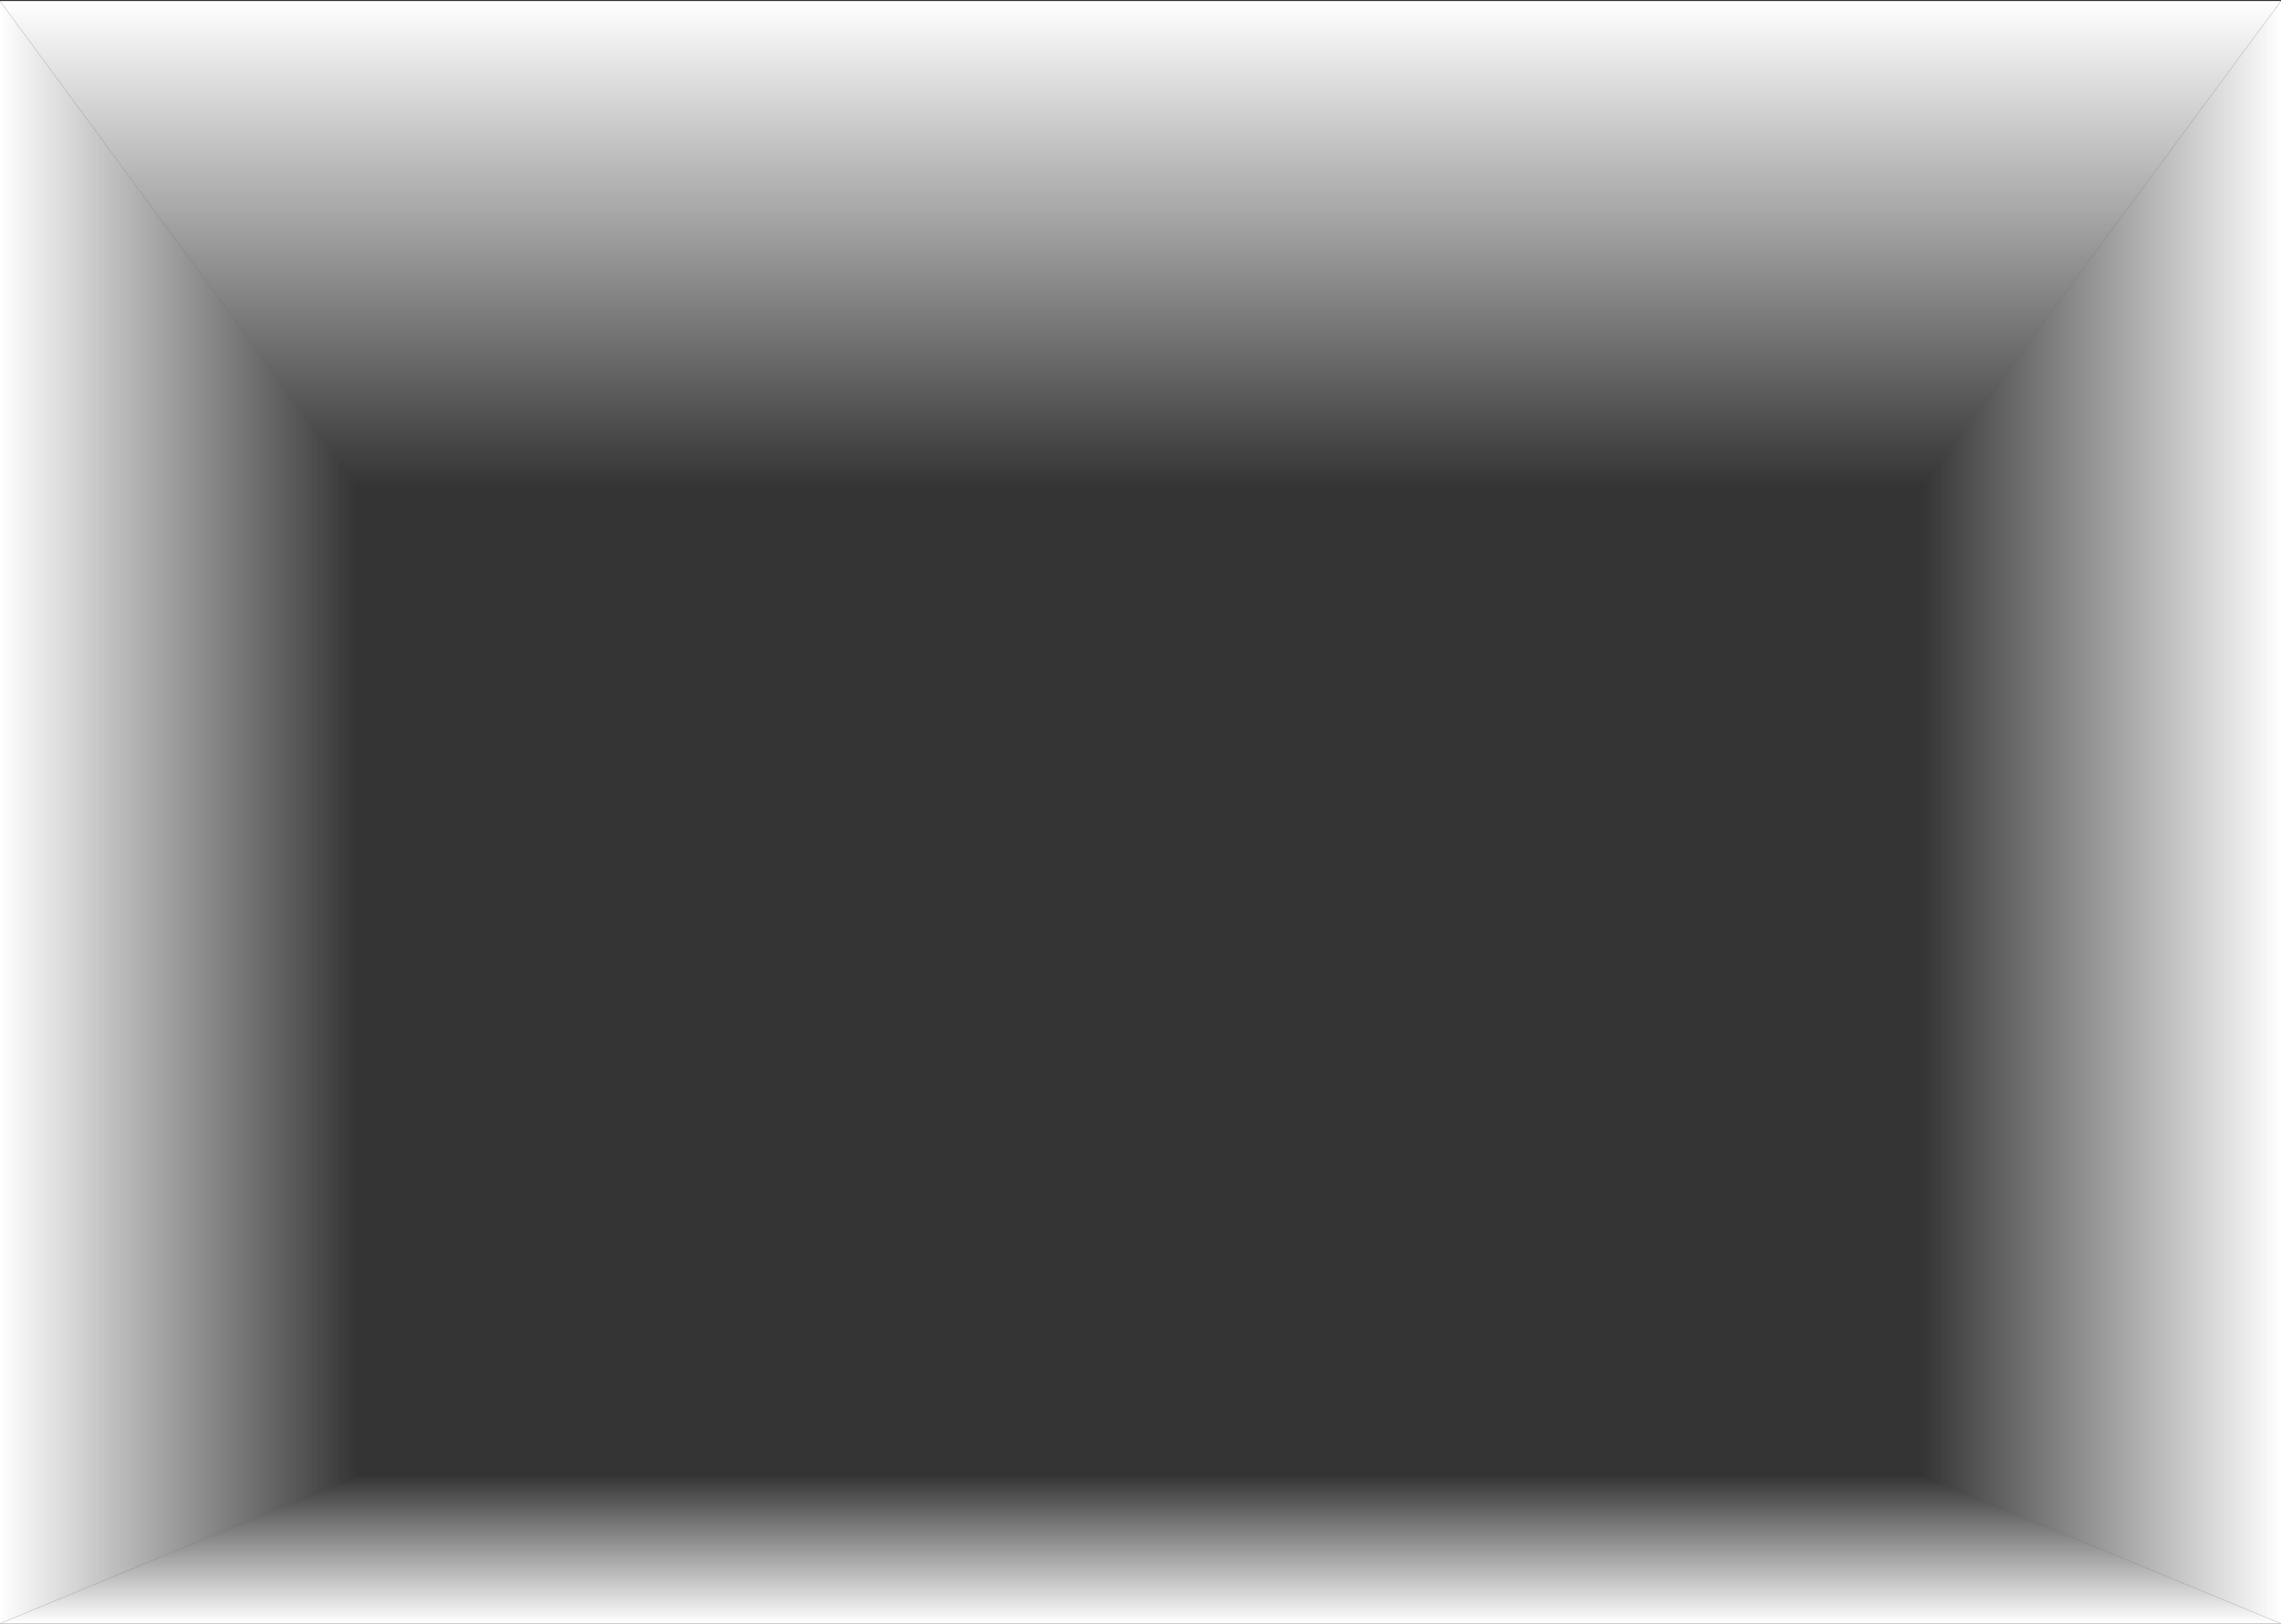 <svg width="1440" height="1025" viewBox="0 0 1440 1025" fill="none" preserveAspectRatio="none" xmlns="http://www.w3.org/2000/svg">
<rect x="0" y="0" width="1440" height="1025" fill="#333333" stroke="none"/>
<path d="M1440 1025H0L227 931H1212L1440 1025Z" fill="url(#paint0_linear)"/>
<path d="M1212 931L1440 1025L1440 0.645L1212 309V931Z" fill="url(#paint1_linear)"/>
<path d="M0 0.645L1440 0.645L1212 309L227 309L0 0.645Z" fill="url(#paint2_linear)"/>
<path d="M227 309L1.52588e-05 0.645L-2.00074e-06 1025L227 931L227 309Z" fill="url(#paint3_linear)"/>
<defs>
<linearGradient id="paint0_linear" x1="720" y1="1025" x2="720" y2="931" gradientUnits="userSpaceOnUse">
<stop stop-color="white"/>
<stop offset="1" stop-color="white" stop-opacity="0"/>
</linearGradient>
<linearGradient id="paint1_linear" x1="1440" y1="607.5" x2="1212" y2="607.5" gradientUnits="userSpaceOnUse">
<stop stop-color="white"/>
<stop offset="1" stop-color="white" stop-opacity="0"/>
</linearGradient>
<linearGradient id="paint2_linear" x1="720" y1="0.645" x2="720" y2="309" gradientUnits="userSpaceOnUse">
<stop stop-color="white"/>
<stop offset="1" stop-color="white" stop-opacity="0"/>
</linearGradient>
<linearGradient id="paint3_linear" x1="-5.73696e-06" y1="580" x2="227" y2="580" gradientUnits="userSpaceOnUse">
<stop stop-color="white"/>
<stop offset="1" stop-color="white" stop-opacity="0"/>
</linearGradient>
</defs>
</svg>
